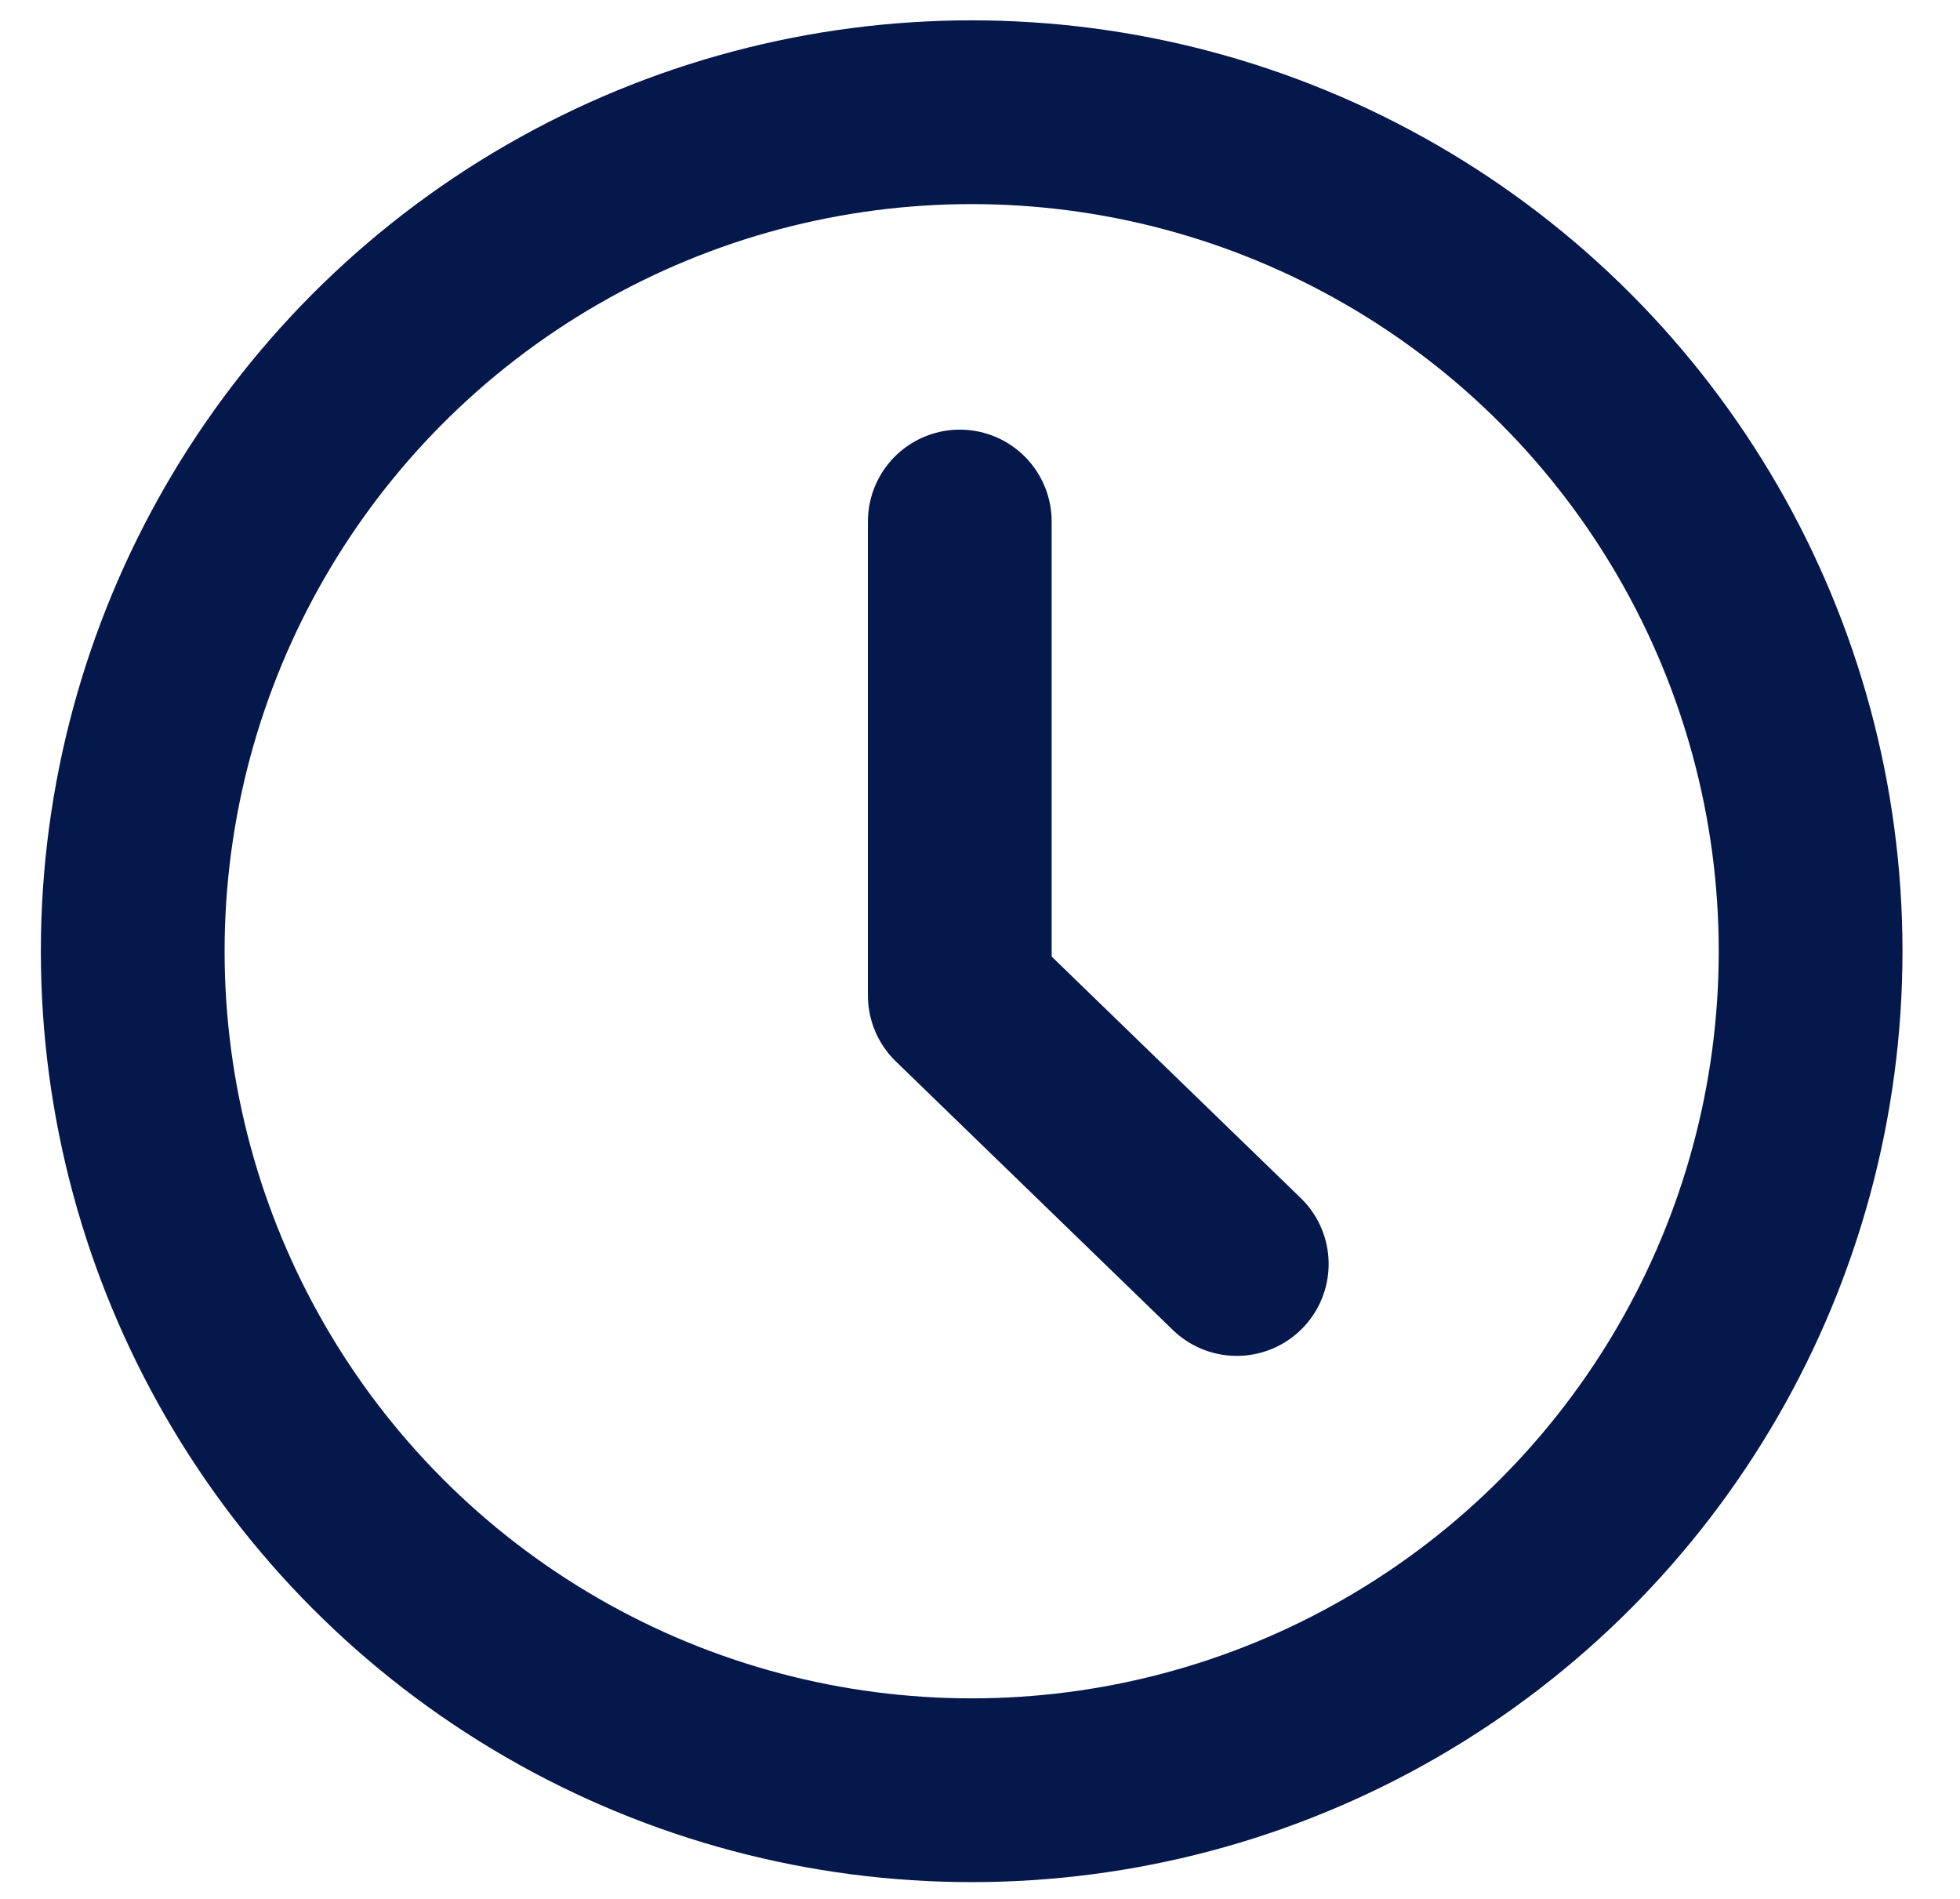 <svg width="32" height="31" viewBox="0 0 32 31" fill="none" xmlns="http://www.w3.org/2000/svg">
<circle cx="15.864" cy="15.529" r="13.697" stroke="#05184B" stroke-width="3"/>
<path d="M15.67 8.514V16.251L20.192 20.635" stroke="#05184B" stroke-width="3" stroke-linecap="round" stroke-linejoin="round"/>
</svg>
